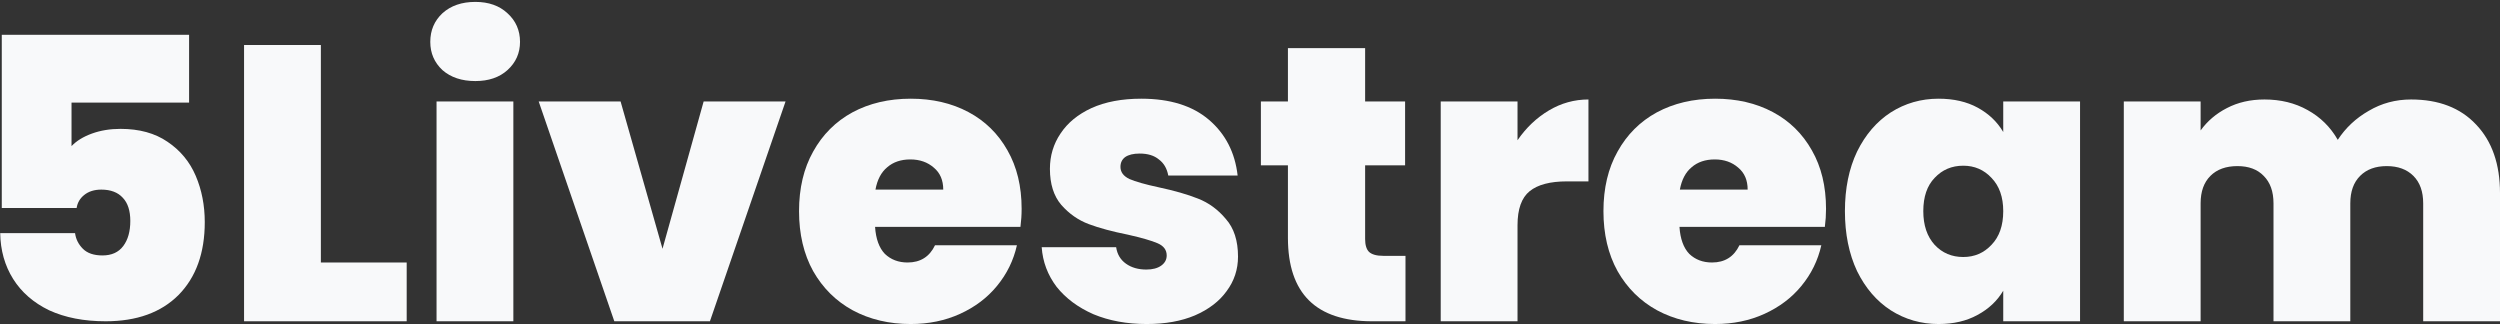 <svg width="841" height="109" viewBox="0 0 841 109" fill="none" xmlns="http://www.w3.org/2000/svg">
    <rect x="0" y="0" width="841" height="109" fill="#333333" stroke="none"/>
    <path d="M811.076 33.465C820.392 33.465 827.686 36.277 832.959 41.901C838.32 47.526 841 55.216 841 64.971V108.078H815.162V68.398C815.162 64.444 814.064 61.368 811.867 59.17C809.67 56.973 806.682 55.875 802.903 55.875C799.124 55.875 796.136 56.973 793.939 59.17C791.742 61.368 790.643 64.444 790.643 68.398V108.078H764.805V68.398C764.805 64.444 763.707 61.368 761.51 59.17C759.401 56.973 756.456 55.875 752.677 55.875C748.811 55.875 745.779 56.973 743.582 59.17C741.384 61.368 740.286 64.444 740.286 68.398V108.078H714.448V34.124H740.286V43.879C742.571 40.715 745.515 38.21 749.118 36.365C752.809 34.431 757.028 33.465 761.773 33.465C767.222 33.465 772.056 34.651 776.274 37.024C780.58 39.397 783.964 42.736 786.425 47.043C789.061 43 792.533 39.748 796.839 37.288C801.145 34.739 805.891 33.465 811.076 33.465Z" fill="#F8F9FA"/>
    <path d="M620.632 71.034C620.632 63.389 621.994 56.709 624.718 50.997C627.531 45.285 631.31 40.891 636.055 37.815C640.889 34.739 646.25 33.201 652.138 33.201C657.235 33.201 661.629 34.211 665.321 36.233C669.012 38.254 671.868 40.978 673.889 44.406V34.123H699.727V108.077H673.889V97.795C671.868 101.222 668.968 103.947 665.189 105.968C661.498 107.989 657.147 109 652.138 109C646.25 109 640.889 107.462 636.055 104.386C631.31 101.31 627.531 96.916 624.718 91.204C621.994 85.403 620.632 78.68 620.632 71.034ZM673.889 71.034C673.889 66.289 672.571 62.554 669.934 59.829C667.386 57.105 664.222 55.743 660.443 55.743C656.576 55.743 653.368 57.105 650.82 59.829C648.271 62.466 646.997 66.201 646.997 71.034C646.997 75.78 648.271 79.559 650.82 82.371C653.368 85.096 656.576 86.458 660.443 86.458C664.222 86.458 667.386 85.096 669.934 82.371C672.571 79.647 673.889 75.868 673.889 71.034Z" fill="#F8F9FA"/>
    <path d="M614.276 70.243C614.276 72.265 614.144 74.286 613.881 76.308H564.973C565.237 80.35 566.336 83.382 568.269 85.403C570.29 87.337 572.839 88.303 575.915 88.303C580.221 88.303 583.297 86.37 585.143 82.503H612.694C611.552 87.6 609.311 92.17 605.971 96.213C602.719 100.168 598.589 103.288 593.579 105.573C588.57 107.858 583.033 109 576.97 109C569.675 109 563.172 107.462 557.459 104.386C551.835 101.31 547.397 96.916 544.145 91.204C540.981 85.491 539.399 78.768 539.399 71.034C539.399 63.301 540.981 56.622 544.145 50.997C547.309 45.285 551.703 40.891 557.328 37.815C563.04 34.739 569.587 33.201 576.97 33.201C584.264 33.201 590.723 34.695 596.348 37.683C601.972 40.671 606.367 44.977 609.53 50.602C612.694 56.138 614.276 62.685 614.276 70.243ZM587.911 63.784C587.911 60.62 586.856 58.16 584.747 56.402C582.638 54.556 580.002 53.634 576.838 53.634C573.674 53.634 571.081 54.512 569.06 56.27C567.039 57.94 565.72 60.444 565.105 63.784H587.911Z" fill="#F8F9FA"/>
    <path d="M510.494 47.174C513.394 42.956 516.909 39.616 521.04 37.156C525.17 34.695 529.609 33.465 534.354 33.465V61.016H527.104C521.479 61.016 517.305 62.115 514.581 64.312C511.856 66.509 510.494 70.332 510.494 75.78V108.078H484.656V34.124H510.494V47.174Z" fill="#F8F9FA"/>
    <path d="M472.806 86.063V108.077H461.6C442.705 108.077 433.258 98.718 433.258 79.999V55.611H424.162V34.124H433.258V16.195H459.228V34.124H472.674V55.611H459.228V80.394C459.228 82.415 459.667 83.866 460.546 84.744C461.513 85.623 463.094 86.063 465.292 86.063H472.806Z" fill="#F8F9FA"/>
    <path d="M385.754 109C379.075 109 373.099 107.902 367.826 105.704C362.641 103.419 358.51 100.344 355.434 96.477C352.446 92.522 350.776 88.084 350.425 83.162H375.472C375.823 85.535 376.922 87.381 378.767 88.699C380.613 90.017 382.898 90.676 385.622 90.676C387.731 90.676 389.401 90.237 390.631 89.358C391.862 88.479 392.477 87.337 392.477 85.931C392.477 84.085 391.466 82.723 389.445 81.844C387.424 80.965 384.084 79.999 379.426 78.944C374.153 77.889 369.759 76.703 366.244 75.385C362.728 74.066 359.653 71.913 357.016 68.925C354.467 65.937 353.193 61.895 353.193 56.797C353.193 52.403 354.38 48.448 356.752 44.933C359.125 41.33 362.597 38.474 367.167 36.364C371.824 34.255 377.405 33.201 383.908 33.201C393.576 33.201 401.177 35.574 406.714 40.319C412.251 45.065 415.458 51.305 416.337 59.038H393.004C392.565 56.666 391.51 54.864 389.84 53.634C388.259 52.315 386.105 51.656 383.381 51.656C381.272 51.656 379.646 52.052 378.504 52.843C377.449 53.634 376.922 54.732 376.922 56.138C376.922 57.896 377.932 59.258 379.954 60.225C381.975 61.104 385.227 62.026 389.709 62.993C395.07 64.136 399.508 65.41 403.023 66.816C406.626 68.222 409.746 70.507 412.383 73.671C415.107 76.747 416.469 80.965 416.469 86.326C416.469 90.632 415.195 94.499 412.646 97.927C410.185 101.354 406.626 104.079 401.968 106.1C397.398 108.033 391.994 109 385.754 109Z" fill="#F8F9FA"/>
    <path d="M343.674 70.243C343.674 72.265 343.543 74.286 343.279 76.308H294.372C294.636 80.35 295.734 83.382 297.668 85.403C299.689 87.337 302.237 88.303 305.313 88.303C309.62 88.303 312.696 86.37 314.541 82.503H342.093C340.95 87.6 338.709 92.17 335.369 96.213C332.118 100.168 327.987 103.288 322.978 105.573C317.969 107.858 312.432 109 306.368 109C299.074 109 292.57 107.462 286.858 104.386C281.233 101.31 276.795 96.916 273.544 91.204C270.38 85.491 268.798 78.768 268.798 71.034C268.798 63.301 270.38 56.622 273.544 50.997C276.707 45.285 281.102 40.891 286.726 37.815C292.438 34.739 298.986 33.201 306.368 33.201C313.662 33.201 320.122 34.695 325.746 37.683C331.371 40.671 335.765 44.977 338.929 50.602C342.093 56.138 343.674 62.685 343.674 70.243ZM317.309 63.784C317.309 60.62 316.255 58.16 314.146 56.402C312.036 54.556 309.4 53.634 306.236 53.634C303.072 53.634 300.48 54.512 298.458 56.27C296.437 57.94 295.119 60.444 294.504 63.784H317.309Z" fill="#F8F9FA"/>
    <path d="M222.869 83.69L236.71 34.123H264.262L238.819 108.077H206.654L181.212 34.123H208.763L222.869 83.69Z" fill="#F8F9FA"/>
    <path d="M159.906 27.268C155.336 27.268 151.645 26.038 148.833 23.577C146.108 21.029 144.746 17.865 144.746 14.086C144.746 10.219 146.108 7.011 148.833 4.463C151.645 1.914 155.336 0.64 159.906 0.64C164.388 0.64 167.991 1.914 170.716 4.463C173.528 7.011 174.934 10.219 174.934 14.086C174.934 17.865 173.528 21.029 170.716 23.577C167.991 26.038 164.388 27.268 159.906 27.268ZM172.693 34.123V108.077H146.855V34.123H172.693Z" fill="#F8F9FA"/>
    <path d="M107.938 88.304H136.808V108.077H82.101V15.141H107.938V88.304Z" fill="#F8F9FA"/>
    <path d="M63.61 34.519H24.062V49.151C25.732 47.394 28.017 45.988 30.917 44.933C33.818 43.879 37.025 43.351 40.541 43.351C46.868 43.351 52.141 44.801 56.36 47.702C60.666 50.602 63.83 54.425 65.851 59.17C67.872 63.916 68.883 69.101 68.883 74.726C68.883 85.096 65.939 93.269 60.051 99.245C54.163 105.133 45.989 108.077 35.531 108.077C28.237 108.077 21.909 106.847 16.548 104.386C11.275 101.838 7.233 98.322 4.421 93.84C1.608 89.358 0.158 84.217 0.07 78.417H25.249C25.512 80.438 26.391 82.196 27.885 83.69C29.379 85.184 31.576 85.931 34.477 85.931C37.553 85.931 39.882 84.876 41.463 82.767C43.045 80.658 43.836 77.846 43.836 74.33C43.836 70.903 43.001 68.31 41.331 66.552C39.662 64.707 37.245 63.784 34.081 63.784C31.708 63.784 29.775 64.399 28.281 65.63C26.875 66.772 26.04 68.222 25.776 69.98H0.598V11.713H63.61V34.519Z" fill="#F8F9FA"/>
</svg>
